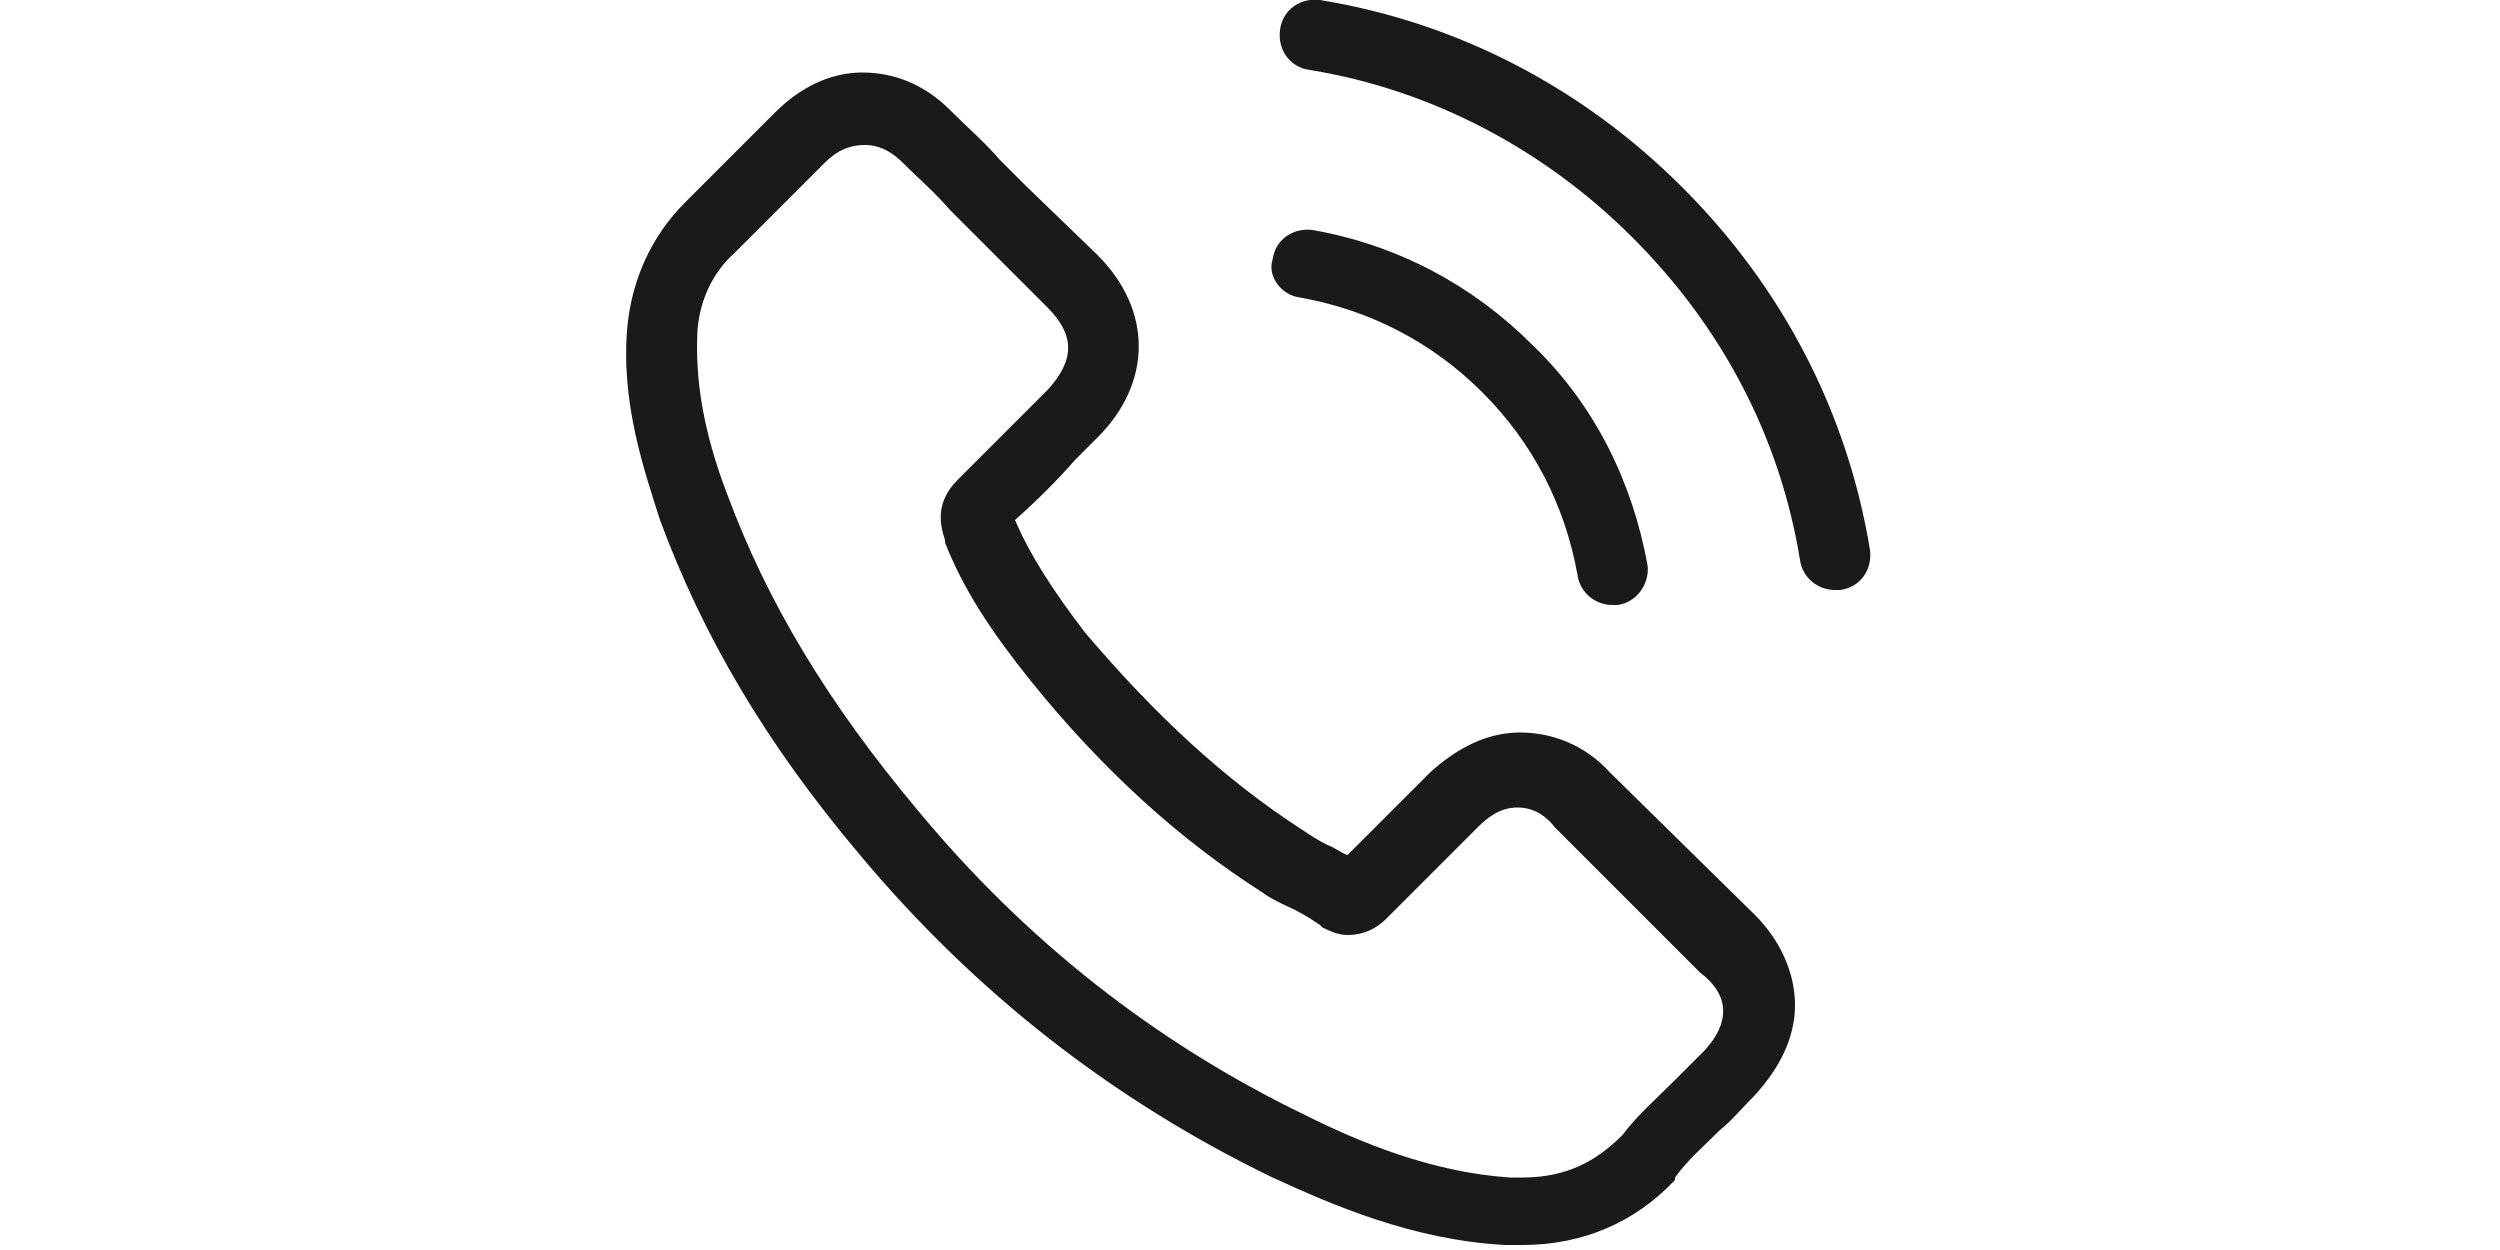 <?xml version="1.0" encoding="utf-8"?>
<!-- Generator: Adobe Illustrator 20.0.0, SVG Export Plug-In . SVG Version: 6.00 Build 0)  -->
<svg version="1.1" id="Calque_1" xmlns="http://www.w3.org/2000/svg" xmlns:xlink="http://www.w3.org/1999/xlink" x="0px" y="0px"
	 viewBox="0 0 100 50" style="enable-background:new 0 0 100 50;" xml:space="preserve">
<style type="text/css">
	.st0{fill:#1A1A1A;}
</style>
<g>
	<g>
		<path class="st0" d="M64.4,30.9c-1-1.1-2.3-1.6-3.6-1.6c-1.3,0-2.5,0.6-3.6,1.6l-3.3,3.3c-0.3-0.1-0.5-0.3-0.8-0.4
			c-0.4-0.2-0.7-0.4-1-0.6c-3.1-2-5.9-4.6-8.7-7.9c-1.3-1.7-2.2-3.1-2.8-4.5c0.9-0.8,1.7-1.6,2.4-2.4c0.3-0.3,0.6-0.6,0.9-0.9
			c2.2-2.2,2.2-5.1,0-7.3L41,7.4c-0.3-0.3-0.7-0.7-1-1c-0.6-0.7-1.3-1.3-2-2c-1-1-2.2-1.5-3.5-1.5S32,3.5,31,4.5l0,0l-3.6,3.6
			c-1.3,1.3-2.1,3-2.3,4.9c-0.3,3.1,0.7,5.9,1.3,7.8c1.7,4.6,4.2,8.9,8,13.4c4.6,5.5,10.1,9.8,16.5,12.9c2.4,1.1,5.6,2.5,9.3,2.7
			c0.2,0,0.5,0,0.7,0c2.4,0,4.5-0.9,6.1-2.6c0,0,0,0,0-0.1c0.5-0.7,1.2-1.3,1.8-1.9c0.5-0.4,0.9-0.9,1.4-1.4c1-1.1,1.6-2.3,1.6-3.6
			c0-1.3-0.6-2.6-1.6-3.6L64.4,30.9z M68.2,42C68.2,42,68.2,42,68.2,42c-0.4,0.4-0.8,0.8-1.3,1.3c-0.7,0.7-1.4,1.3-2,2.1
			c-1.1,1.1-2.3,1.7-4,1.7c-0.2,0-0.3,0-0.5,0c-3.1-0.2-6-1.4-8.2-2.5c-6-2.9-11.2-7-15.5-12.2c-3.6-4.3-6-8.3-7.6-12.6
			c-1-2.6-1.3-4.7-1.2-6.6c0.1-1.2,0.6-2.3,1.5-3.1L33,6.5C33.5,6,34,5.8,34.6,5.8c0.7,0,1.2,0.4,1.5,0.7l0,0
			c0.6,0.6,1.3,1.2,1.9,1.9c0.3,0.3,0.7,0.7,1,1l2.9,2.9c1.1,1.1,1.1,2.1,0,3.3c-0.3,0.3-0.6,0.6-0.9,0.9c-0.9,0.9-1.7,1.7-2.6,2.6
			c0,0,0,0-0.1,0.1c-0.9,0.9-0.7,1.8-0.5,2.4l0,0.1c0.7,1.8,1.8,3.5,3.4,5.5l0,0c2.9,3.6,6,6.4,9.3,8.5c0.4,0.3,0.9,0.5,1.3,0.7
			c0.4,0.2,0.7,0.4,1,0.6c0,0,0.1,0.1,0.1,0.1c0.4,0.2,0.7,0.3,1,0.3c0.9,0,1.4-0.5,1.6-0.7l3.6-3.6c0.4-0.4,0.9-0.8,1.6-0.8
			c0.7,0,1.2,0.4,1.5,0.8l5.8,5.8C69.2,39.8,69.2,40.9,68.2,42L68.2,42z M68.2,42"/>
		<path class="st0" d="M52,11.9c2.8,0.5,5.3,1.8,7.3,3.8c2,2,3.3,4.5,3.8,7.3c0.1,0.7,0.7,1.2,1.4,1.2c0.1,0,0.2,0,0.2,0
			c0.8-0.1,1.3-0.9,1.2-1.6c-0.6-3.3-2.1-6.4-4.6-8.8c-2.4-2.4-5.4-4-8.8-4.6c-0.8-0.1-1.5,0.4-1.6,1.2C50.7,11,51.2,11.8,52,11.9
			L52,11.9z M52,11.9"/>
		<path class="st0" d="M74.8,22c-0.9-5.5-3.5-10.5-7.5-14.5c-4-4-9-6.6-14.5-7.5c-0.8-0.1-1.5,0.4-1.6,1.2c-0.1,0.8,0.4,1.5,1.2,1.6
			c4.9,0.8,9.4,3.2,12.9,6.7c3.6,3.6,5.9,8,6.7,12.9c0.1,0.7,0.7,1.2,1.4,1.2c0.1,0,0.2,0,0.2,0C74.4,23.5,74.9,22.8,74.8,22
			L74.8,22z M74.8,22"/>
	</g>
</g>
</svg>
